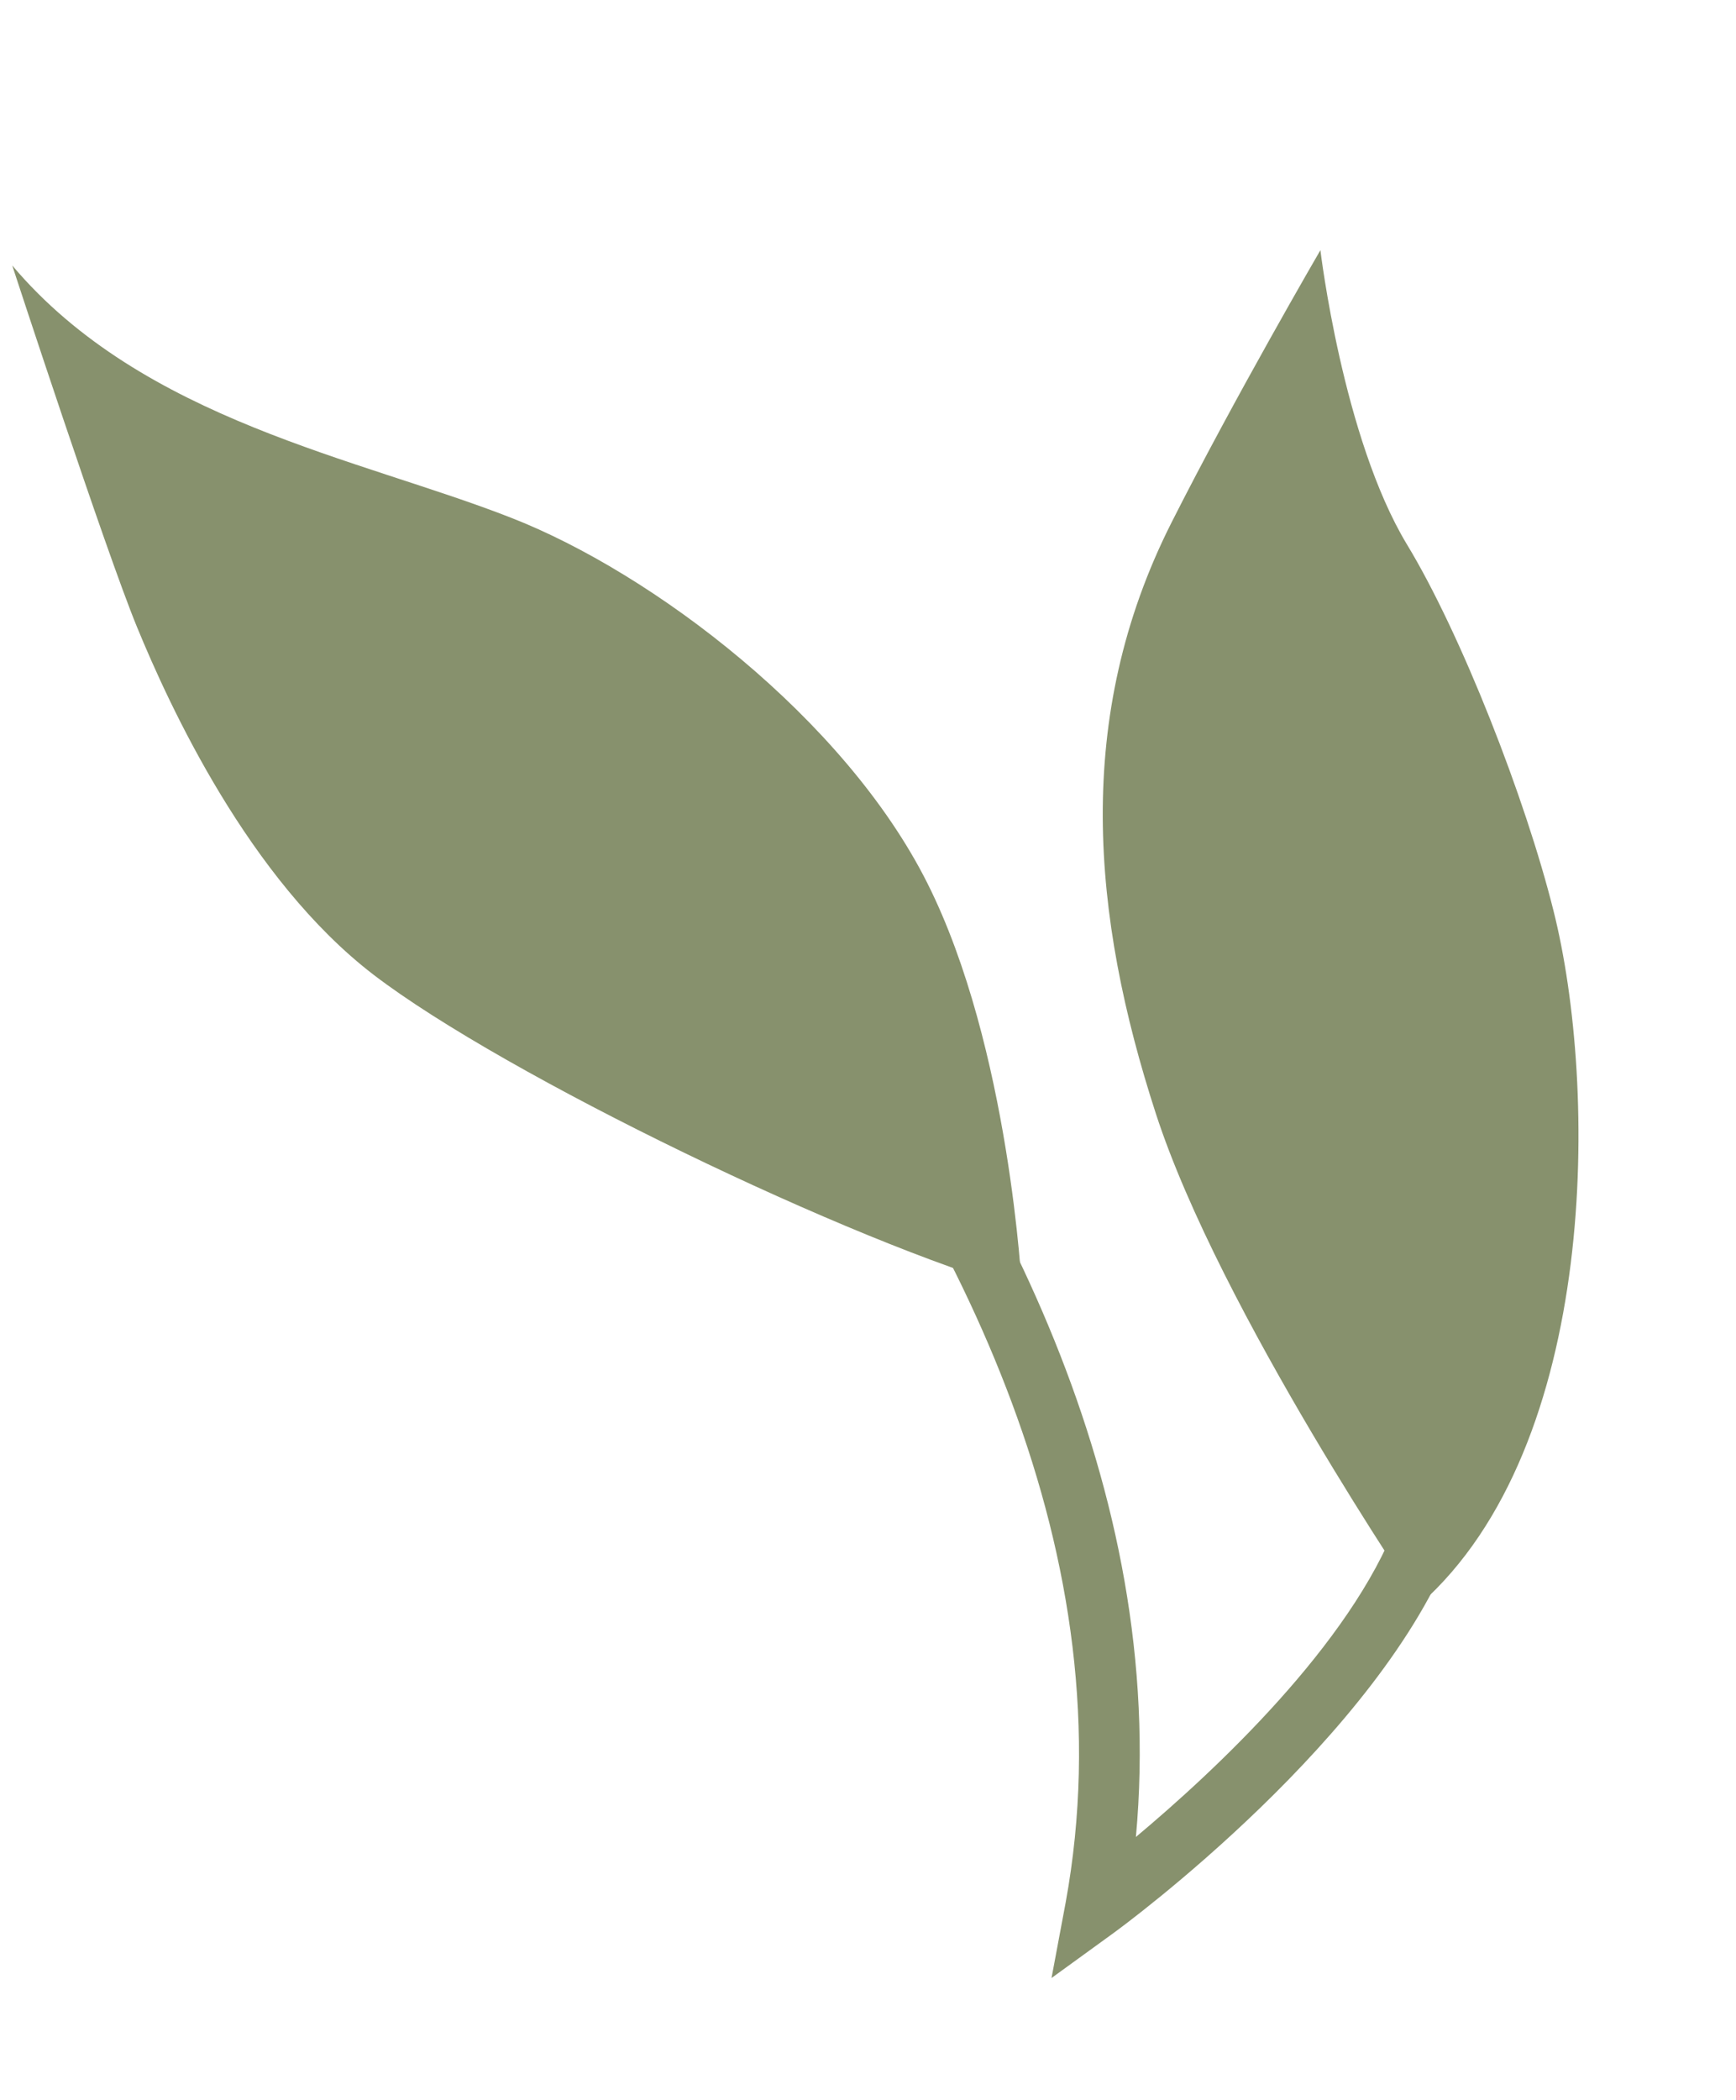 <?xml version="1.0" encoding="UTF-8"?> <svg xmlns="http://www.w3.org/2000/svg" width="43" height="52" viewBox="0 0 43 52" fill="none"> <path d="M0.303 6.573C0.303 6.573 2.606 13.615 3.398 15.536C4.189 17.458 6.158 21.764 9.257 24.138C12.51 26.625 21.132 30.78 25.314 31.944C25.314 31.944 25.015 25.94 22.971 21.868C20.927 17.796 16.169 14.185 12.65 12.816C8.903 11.348 3.545 10.413 0.303 6.573Z" fill="#87916D"></path> <path d="M35.169 39.725C35.169 39.725 30.216 32.452 28.631 27.576C27.044 22.691 26.58 17.762 29.017 12.94C30.58 9.847 32.706 6.194 32.706 6.194C32.706 6.194 33.258 10.842 34.847 13.476C36.189 15.686 37.785 19.769 38.478 22.544C39.577 26.898 39.623 35.784 35.169 39.725Z" fill="#87916D"></path> <path d="M26.046 48.975L27.577 47.865C27.847 47.67 34.203 42.997 36.019 38.208L34.607 37.67C33.452 40.717 30.083 43.853 28.136 45.483C29.719 28.188 11.013 13.521 10.156 12.842L9.221 14.023C9.429 14.192 29.527 29.971 26.396 47.106L26.046 48.975Z" fill="#87916D"></path> </svg> 